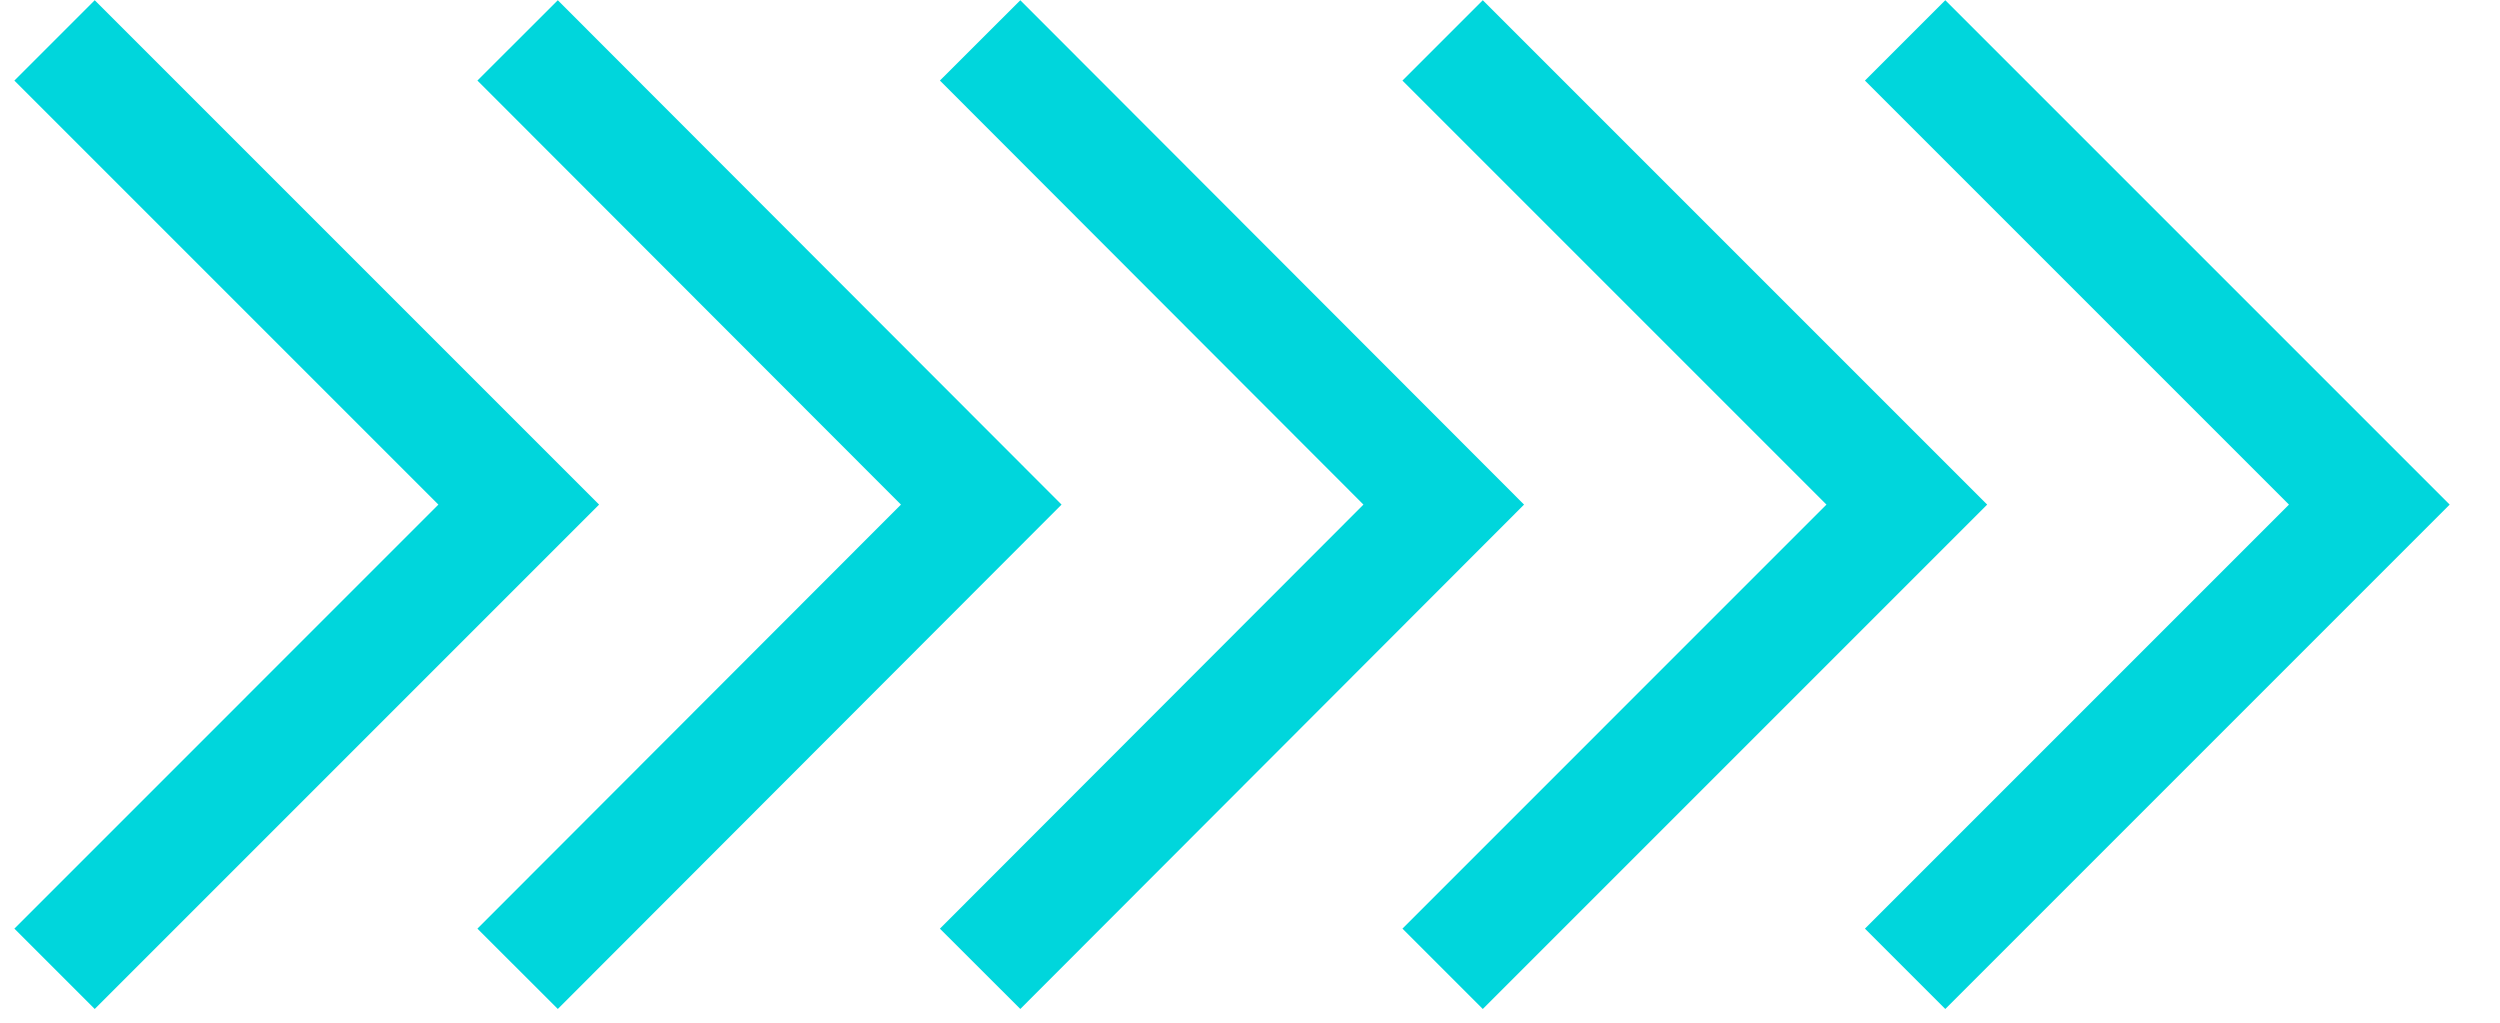 <?xml version="1.0" encoding="UTF-8"?> <svg xmlns="http://www.w3.org/2000/svg" width="44" height="18" viewBox="0 0 44 18" fill="none"> <path d="M0.96 0.711L9.13 8.881L0.96 17.051" stroke="#00D6DC" stroke-width="2" stroke-miterlimit="10"></path> <path d="M9.11 0.711L17.27 8.881L9.11 17.051" stroke="#00D6DC" stroke-width="2" stroke-miterlimit="10"></path> <path d="M17.25 0.711L25.41 8.881L17.25 17.051" stroke="#00D6DC" stroke-width="2" stroke-miterlimit="10"></path> <path d="M25.39 0.711L33.56 8.881L25.39 17.051" stroke="#00D6DC" stroke-width="2" stroke-miterlimit="10"></path> <path d="M33.53 0.711L41.7 8.881L33.53 17.051" stroke="#00D6DC" stroke-width="2" stroke-miterlimit="10"></path> </svg> 
